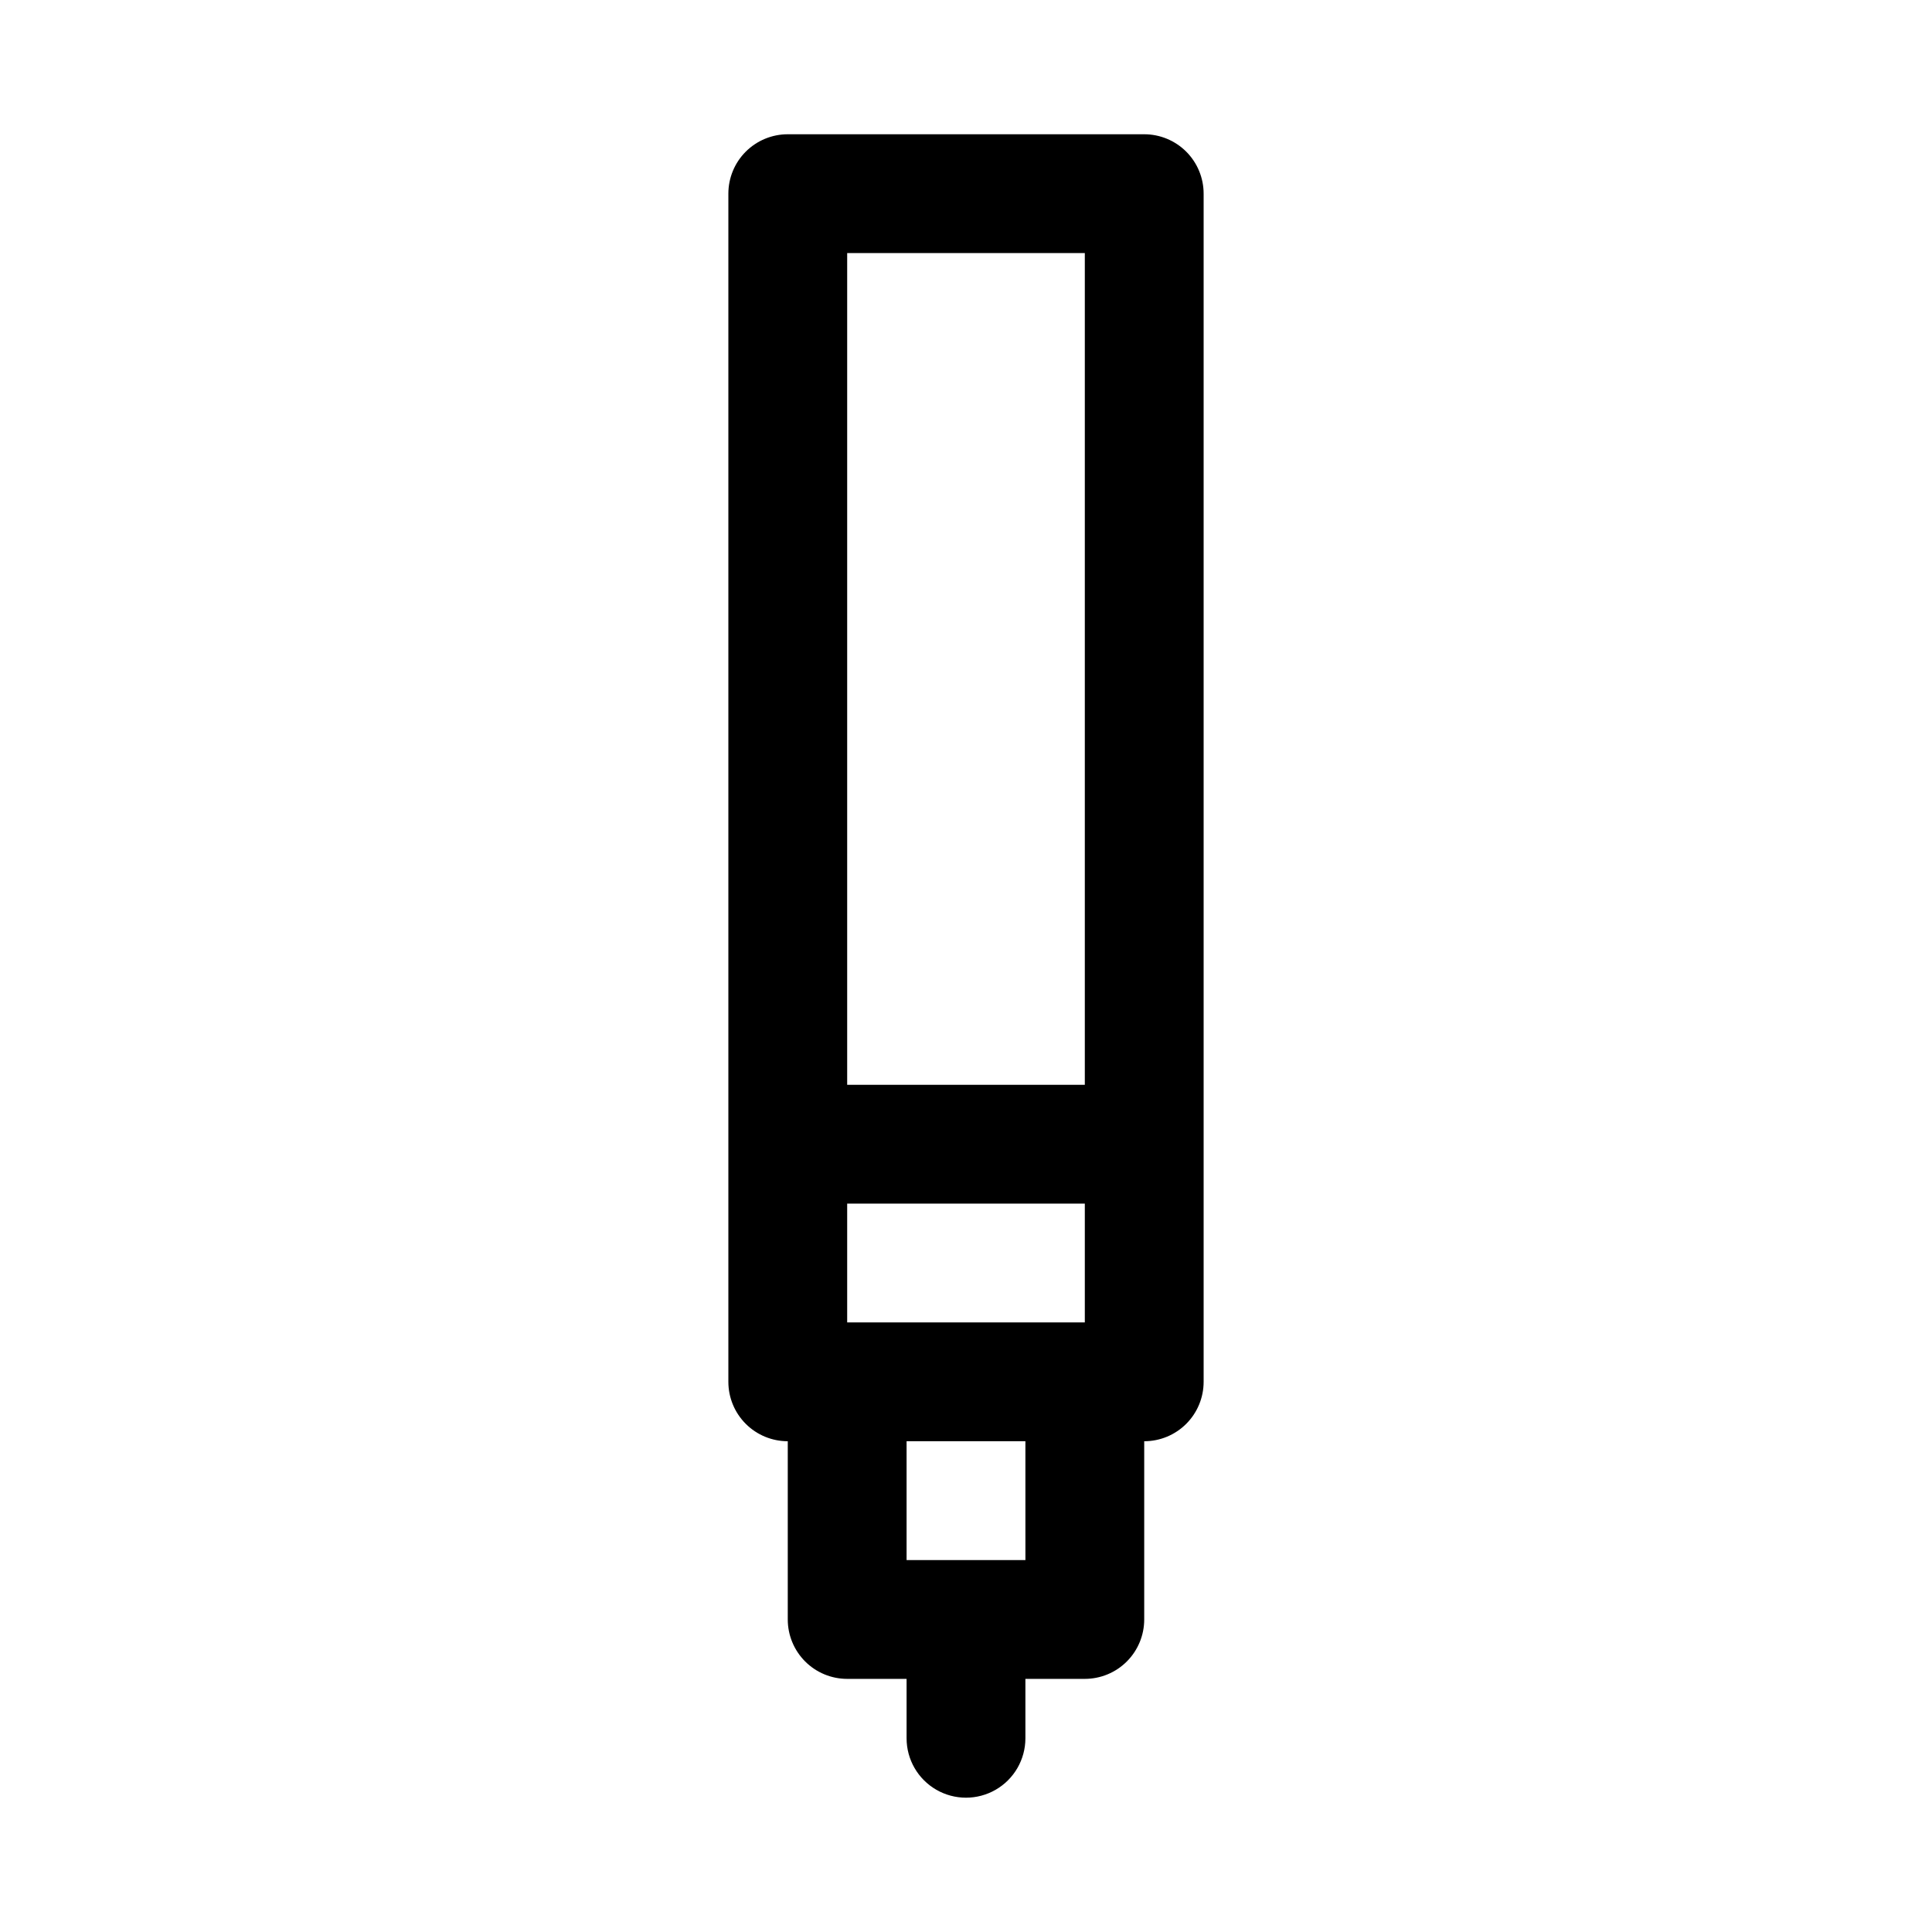 <?xml version="1.0" encoding="UTF-8"?>
<!-- Uploaded to: ICON Repo, www.iconrepo.com, Generator: ICON Repo Mixer Tools -->
<svg fill="#000000" width="800px" height="800px" version="1.1" viewBox="144 144 512 512" xmlns="http://www.w3.org/2000/svg">
 <path d="m447.23 179.58h-94.465c-4.176 0-8.18 1.66-11.133 4.609-2.953 2.953-4.609 6.957-4.609 11.133v314.88c0 4.176 1.656 8.18 4.609 11.133 2.953 2.953 6.957 4.609 11.133 4.609v47.234c0 4.176 1.66 8.18 4.613 11.133s6.957 4.609 11.133 4.609h15.742v15.746c0 5.625 3 10.82 7.871 13.633s10.875 2.812 15.746 0 7.871-8.008 7.871-13.633v-15.746h15.746c4.176 0 8.18-1.656 11.133-4.609 2.949-2.953 4.609-6.957 4.609-11.133v-47.234c4.176 0 8.18-1.656 11.133-4.609s4.613-6.957 4.613-11.133v-314.88c0-4.176-1.66-8.18-4.613-11.133-2.953-2.949-6.957-4.609-11.133-4.609zm-15.742 31.488v220.42h-62.977v-220.42zm0 283.39-62.977-0.004v-31.484h62.977zm-15.742 62.977-31.492-0.004v-31.488h31.488z"/>
</svg>